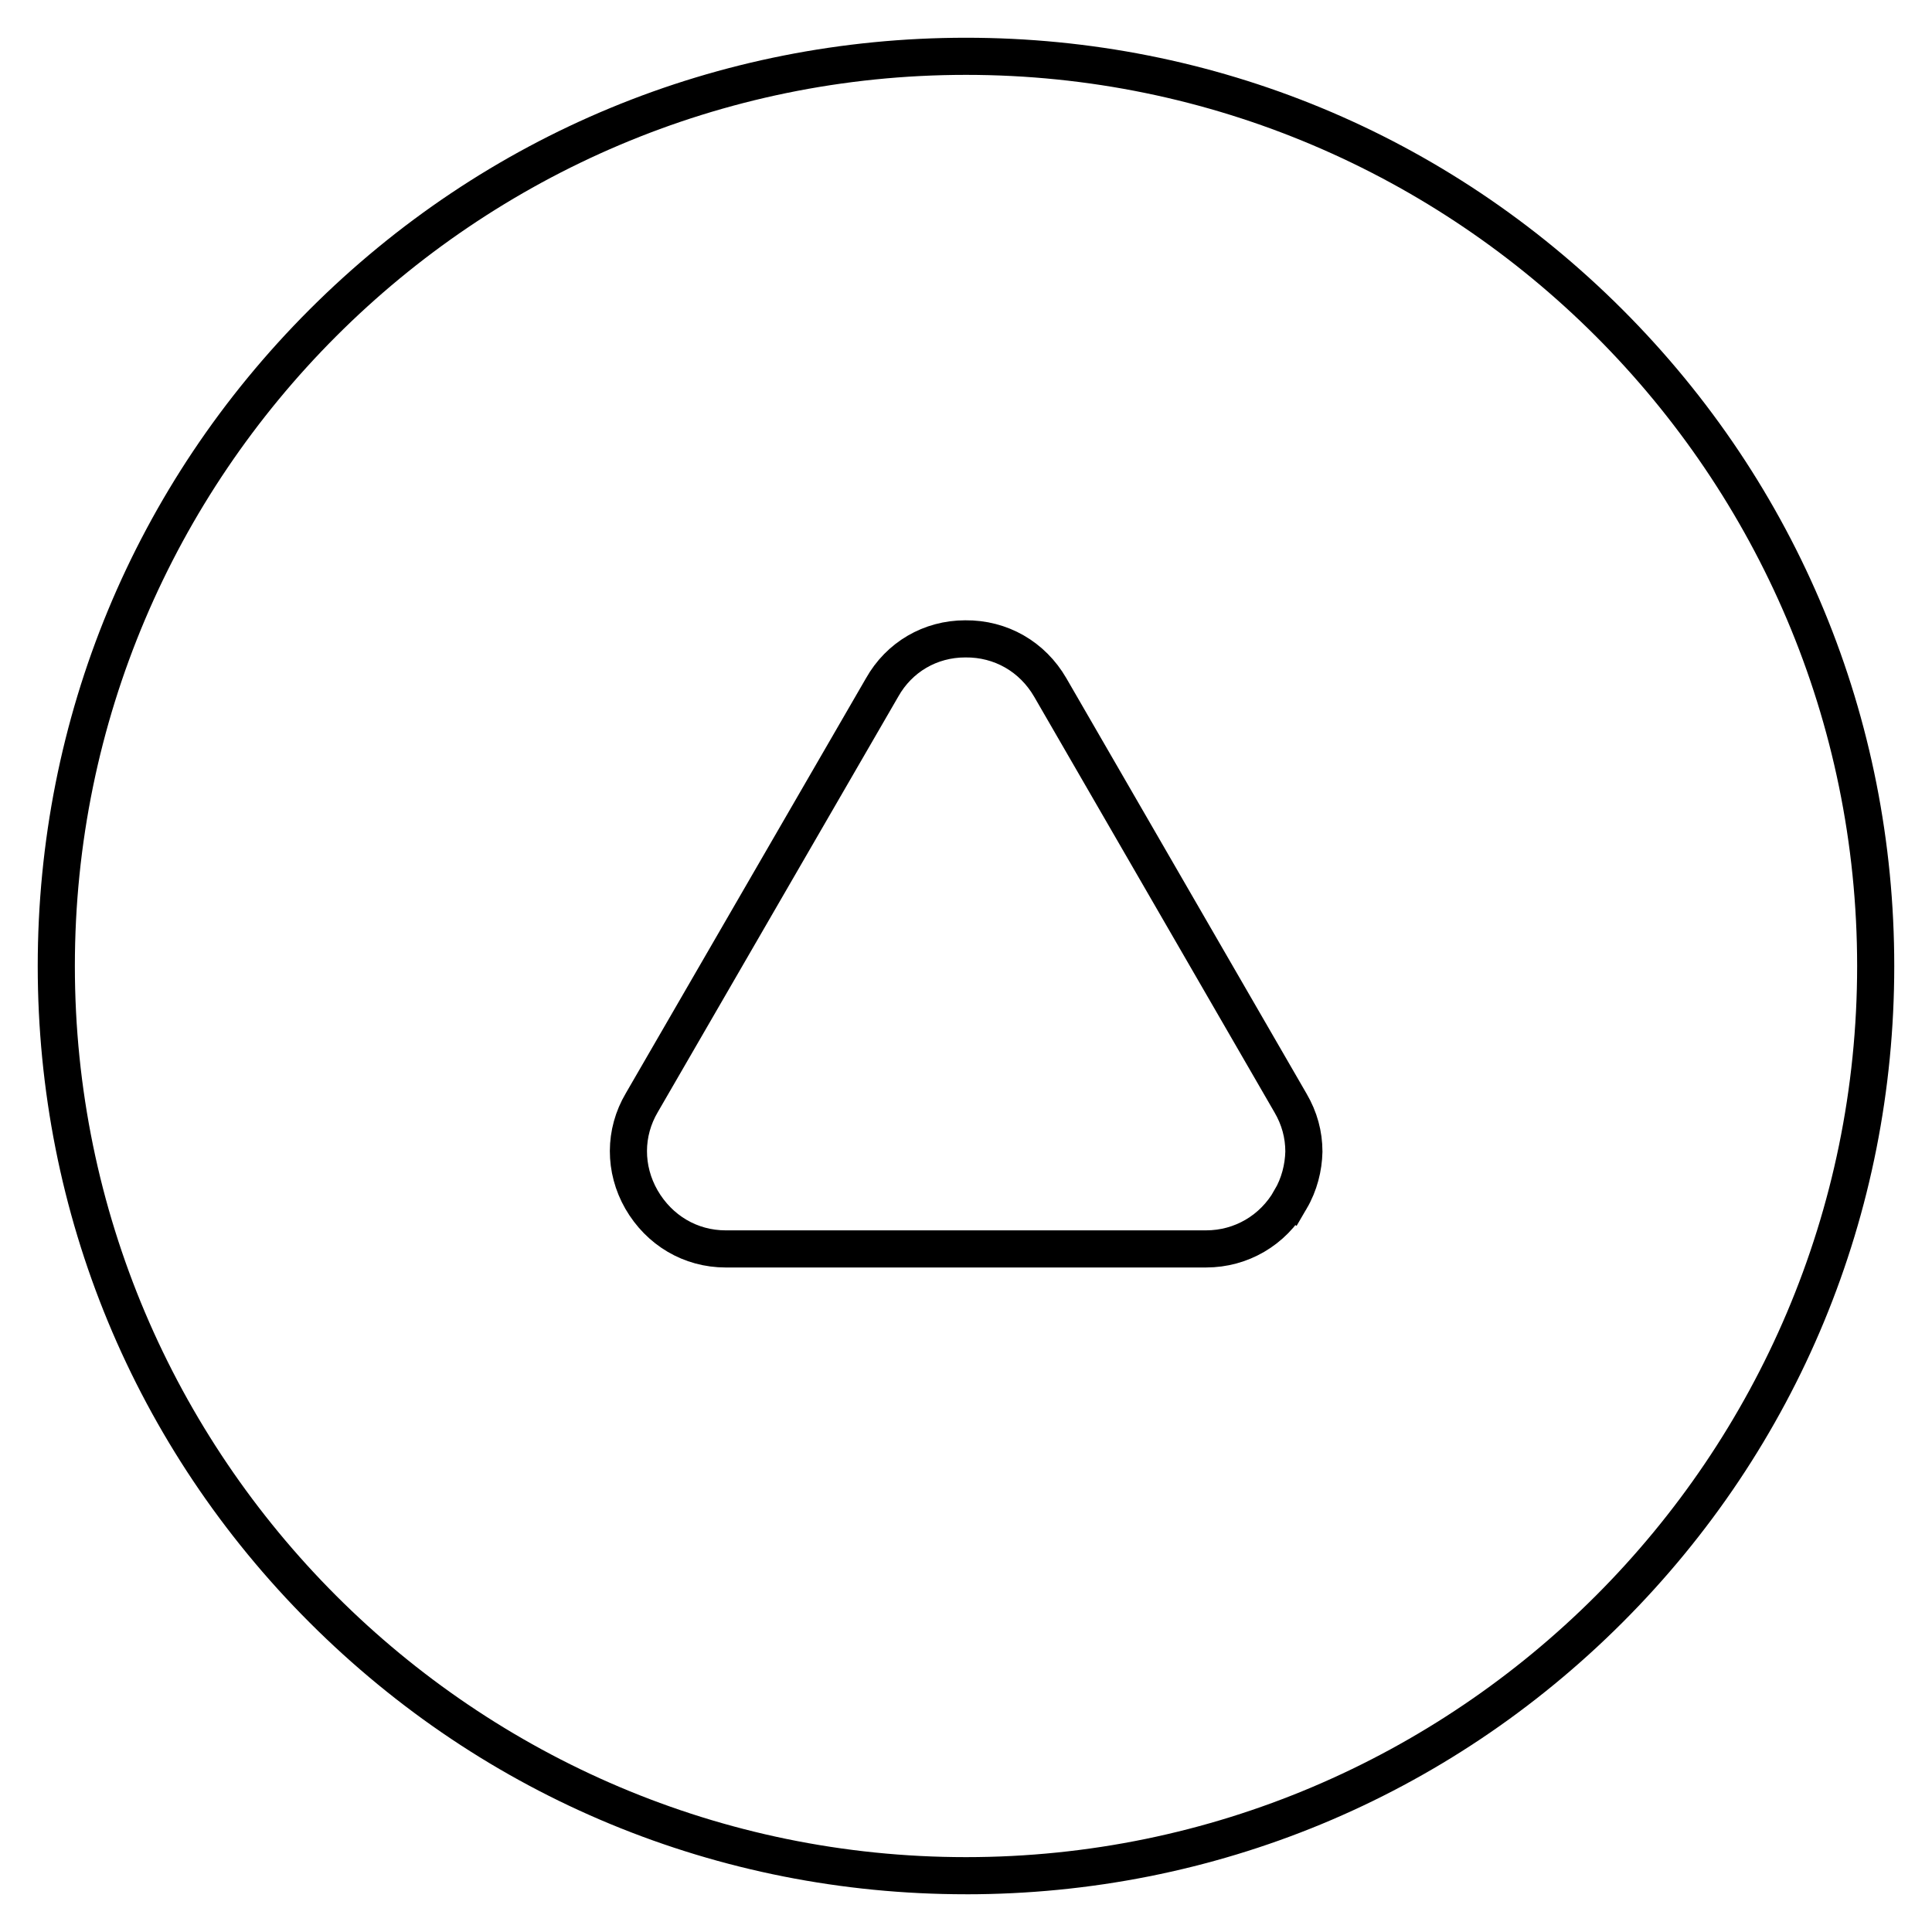 <?xml version="1.0" encoding="UTF-8"?>
<!-- The Best Svg Icon site in the world: iconSvg.co, Visit us! https://iconsvg.co -->
<svg width="800px" height="800px" version="1.1" viewBox="144 144 512 512" xmlns="http://www.w3.org/2000/svg">
 <path d="m400 646c-65.73 0-127.53-25.586-173.97-72.027-46.445-46.449-72.031-108.24-72.031-173.97 0-65.734 25.586-127.53 72.031-173.97 46.445-46.445 108.24-72.031 173.97-72.031 65.73 0 127.53 25.586 173.97 72.027 46.441 46.449 72.027 108.24 72.027 173.98 0 65.73-25.586 127.53-72.027 173.97-46.449 46.441-108.24 72.027-173.97 72.027zm0-482.16c-130.18 0-236.16 105.98-236.16 236.16s105.98 236.16 236.16 236.16 236.16-105.98 236.16-236.16c0.004-130.18-105.97-236.16-236.16-236.16z"/>
 <path transform="matrix(.984 0 0 .984 148.09 148.09)" d="m343.4 318.9c-4.7 8.301-13.299 13.299-22.699 13.299l-129.4 0.004c-9.5 0-17.9-5.002-22.699-13.299-4.7-8.201-4.7-17.999 0.099-26.101l64.703-111.8c4.601-8.201 13.001-13.1 22.401-13.1 9.599-0.099 18.098 4.799 22.902 13.1l64.699 111.9c2.402 4.101 3.601 8.499 3.601 13.1-0.103 4.299-1.203 8.801-3.604 12.898z" fill="none" stroke="#000000" stroke-miterlimit="10" stroke-width="10"/>
</svg>
